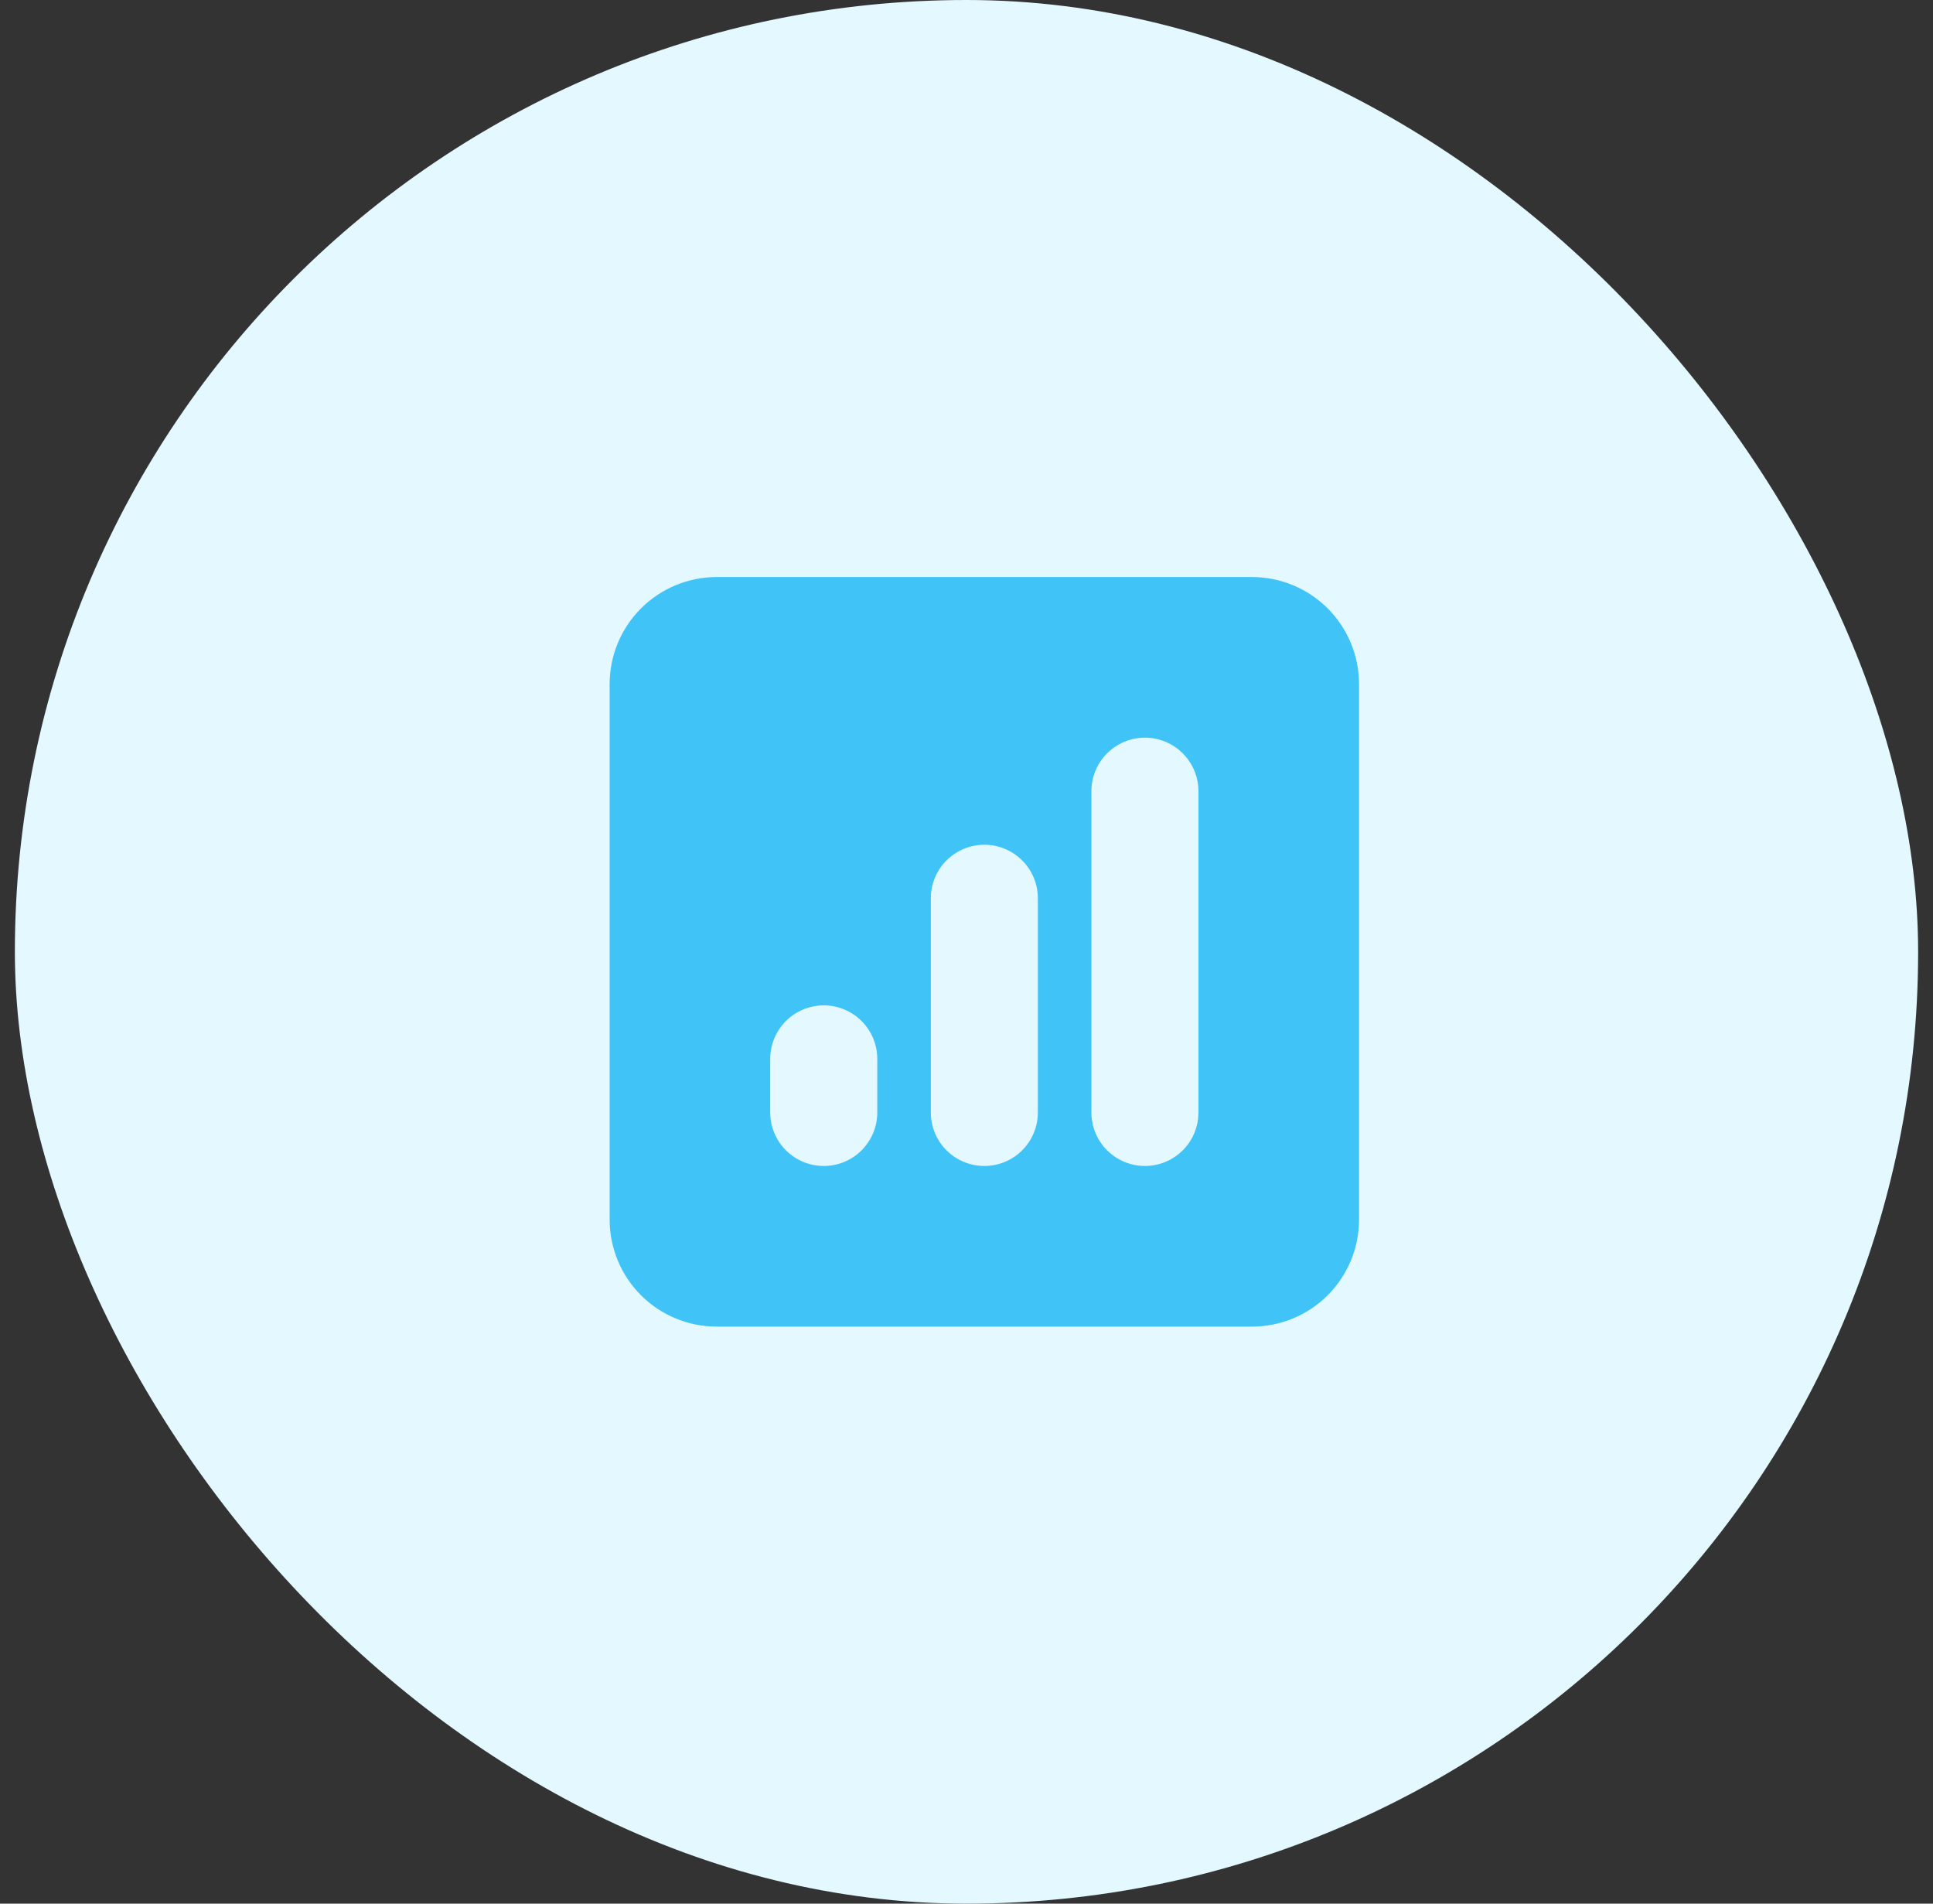 <svg width="65" height="64" viewBox="0 0 65 64" fill="none" xmlns="http://www.w3.org/2000/svg">
    <rect x="0" y="0" width="65" height="64" fill="#333333" stroke="none"/>
    <rect x="0.5" width="64" height="64" rx="32" fill="#E3F8FF"/>
    <path fill-rule="evenodd" clip-rule="evenodd"
          d="M24.1 19.4C23.145 19.4 22.23 19.78 21.554 20.455C20.879 21.13 20.5 22.046 20.5 23V41C20.5 41.955 20.879 42.871 21.554 43.546C22.23 44.221 23.145 44.6 24.1 44.6H42.1C43.055 44.6 43.971 44.221 44.646 43.546C45.321 42.871 45.7 41.955 45.7 41V23C45.7 22.046 45.321 21.13 44.646 20.455C43.971 19.78 43.055 19.4 42.1 19.4H24.1ZM40.3 26.6C40.3 26.123 40.11 25.665 39.773 25.328C39.435 24.99 38.977 24.8 38.5 24.8C38.023 24.8 37.565 24.99 37.227 25.328C36.89 25.665 36.7 26.123 36.7 26.6V37.4C36.7 37.878 36.89 38.336 37.227 38.673C37.565 39.011 38.023 39.2 38.5 39.2C38.977 39.2 39.435 39.011 39.773 38.673C40.11 38.336 40.3 37.878 40.3 37.4V26.6ZM34.9 30.2C34.9 29.723 34.71 29.265 34.373 28.928C34.035 28.59 33.577 28.4 33.1 28.4C32.623 28.4 32.165 28.59 31.827 28.928C31.49 29.265 31.3 29.723 31.3 30.2V37.4C31.3 37.878 31.49 38.336 31.827 38.673C32.165 39.011 32.623 39.2 33.1 39.2C33.577 39.2 34.035 39.011 34.373 38.673C34.71 38.336 34.9 37.878 34.9 37.4V30.2ZM29.5 35.6C29.5 35.123 29.31 34.665 28.973 34.328C28.635 33.99 28.177 33.8 27.7 33.8C27.223 33.8 26.765 33.99 26.427 34.328C26.09 34.665 25.9 35.123 25.9 35.6V37.4C25.9 37.878 26.09 38.336 26.427 38.673C26.765 39.011 27.223 39.2 27.7 39.2C28.177 39.2 28.635 39.011 28.973 38.673C29.31 38.336 29.5 37.878 29.5 37.4V35.6Z"
          fill="#40C3F7"/>
</svg>
